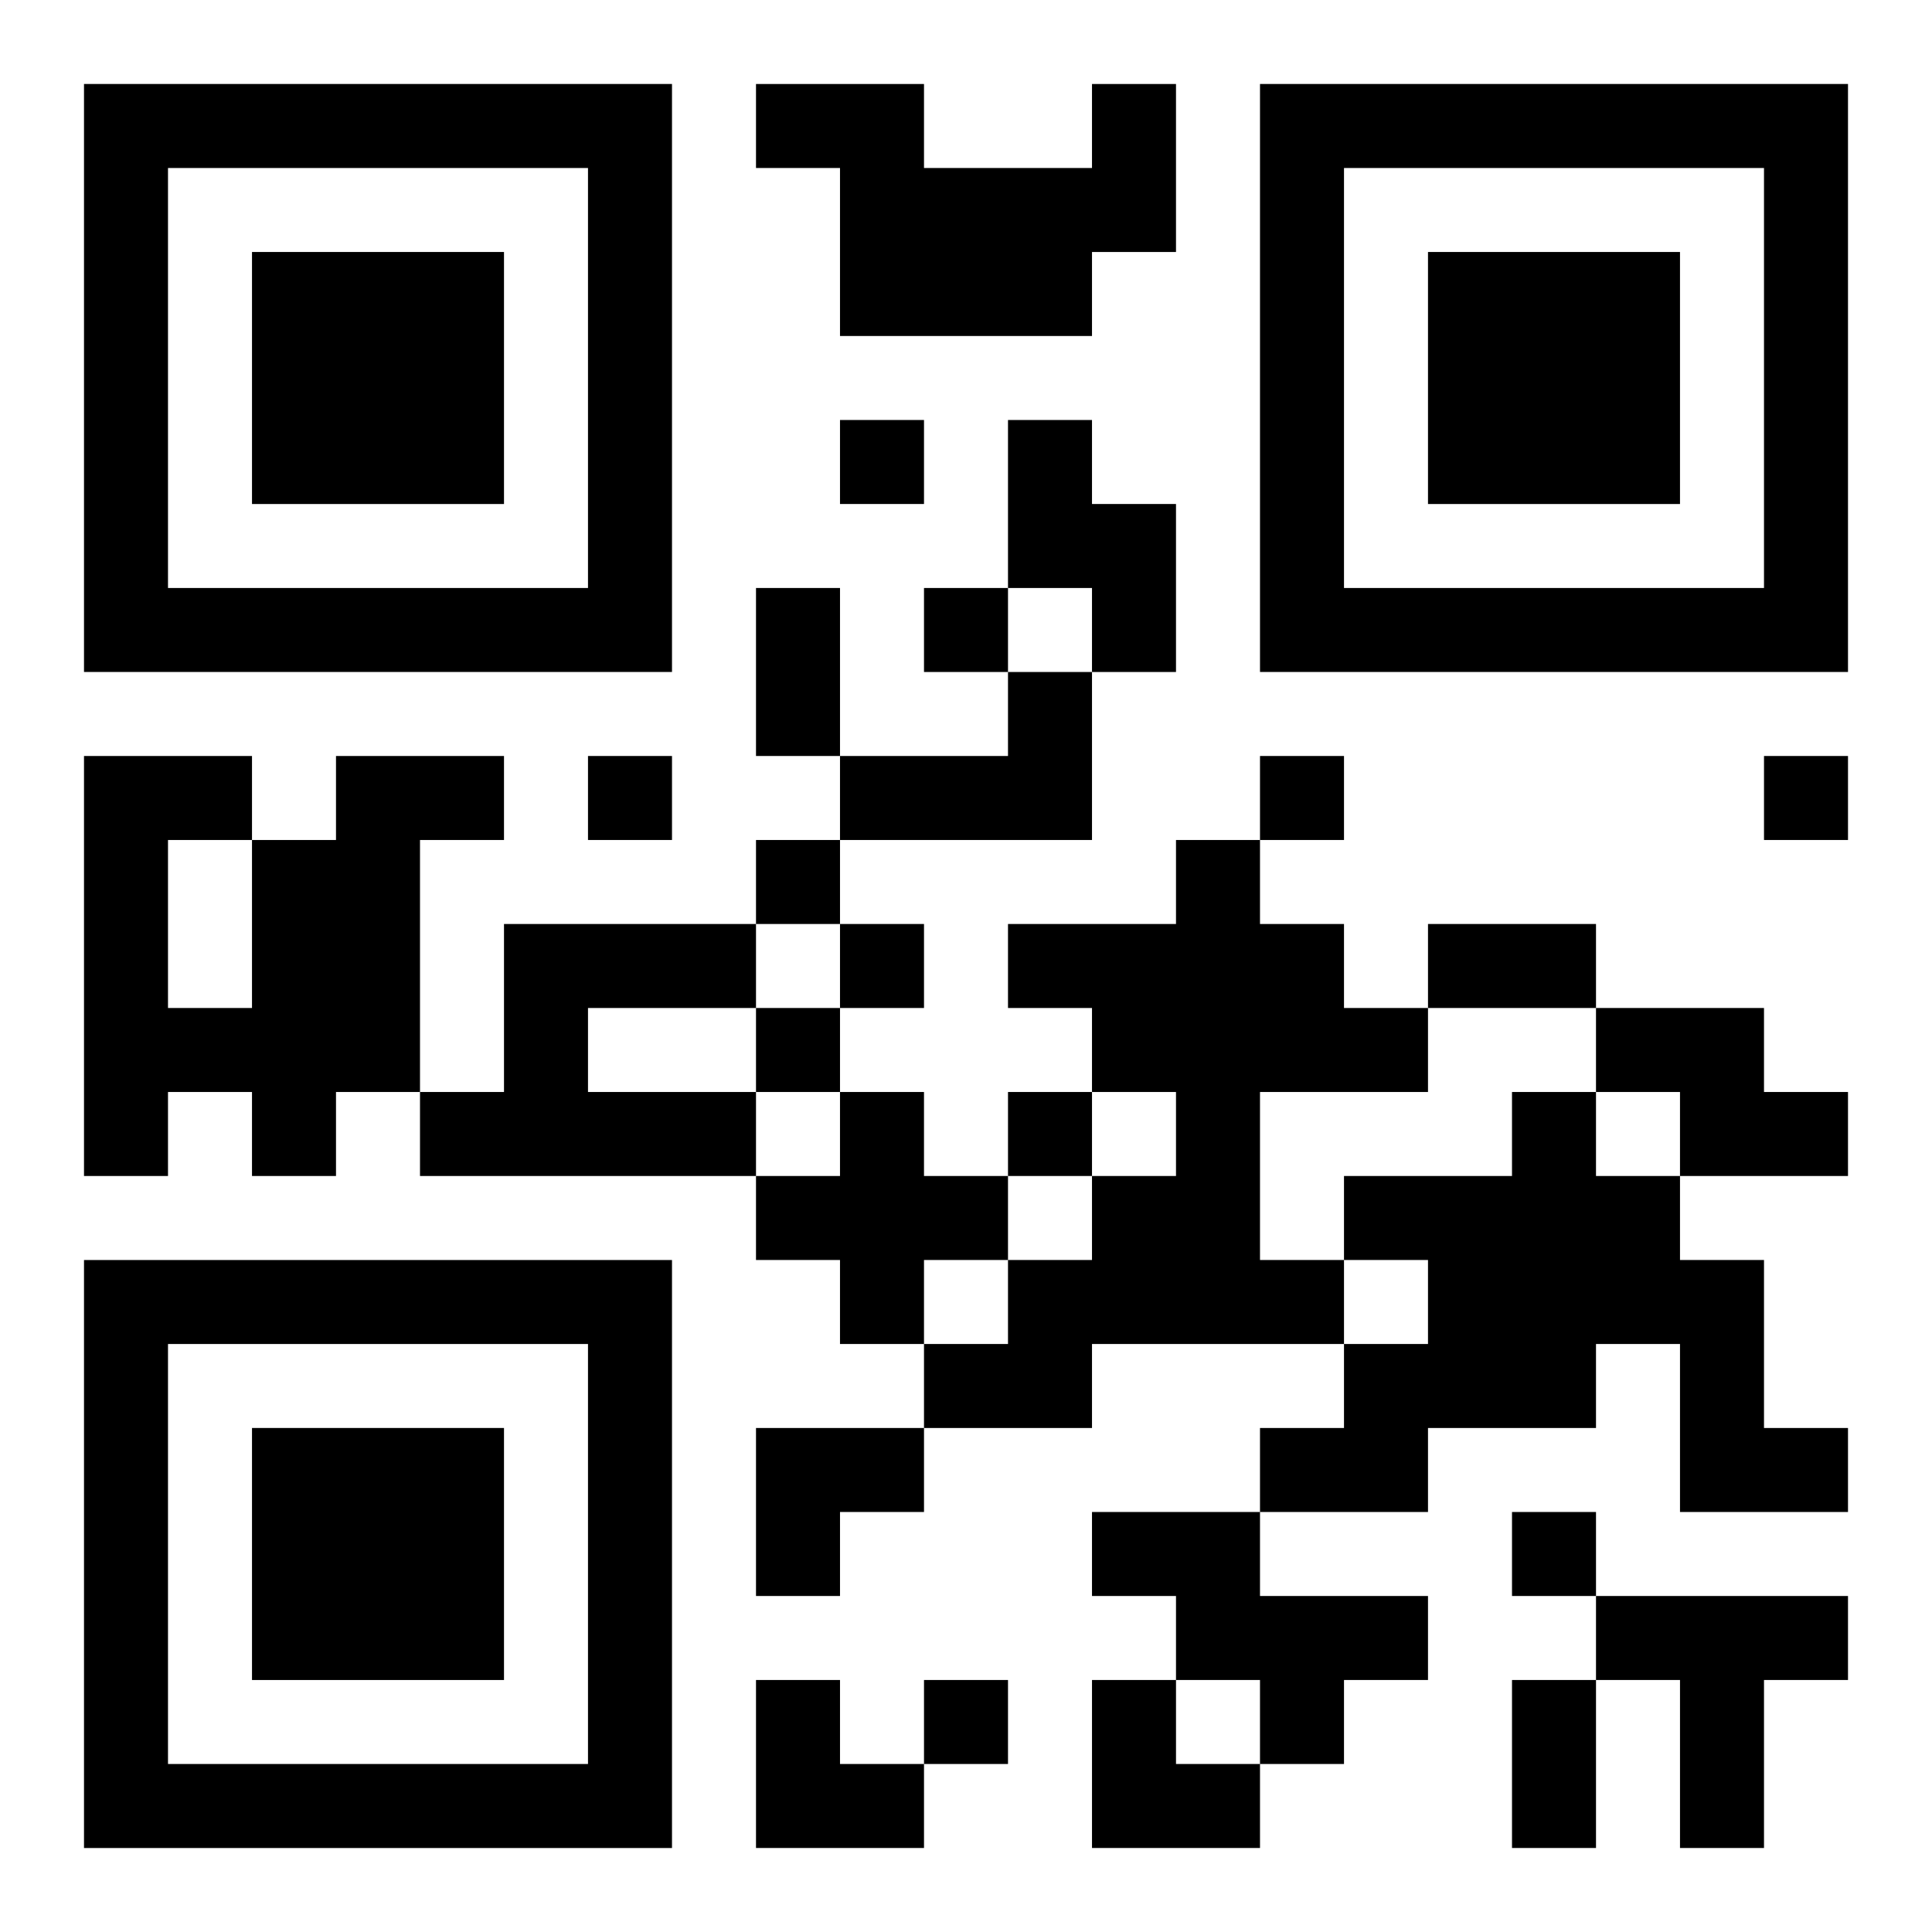 <?xml version="1.0" encoding="UTF-8"?>
<svg width="250" height="250" baseProfile="full" version="1.1" viewBox="-1 -1 23 23" xmlns="http://www.w3.org/2000/svg" xmlns:xlink="http://www.w3.org/1999/xlink"><symbol id="a"><path d="m0 7v7h7v-7h-7zm1 1h5v5h-5v-5zm1 1v3h3v-3h-3z"/></symbol><use y="-7" xlink:href="#a"/><use y="7" xlink:href="#a"/><use x="14" y="-7" xlink:href="#a"/><path d="m12 0h1v2h-1v1h-3v-2h-1v-1h2v1h2v-1m-1 4h1v1h1v2h-1v-1h-1v-2m0 3h1v2h-3v-1h2v-1m-8 1h2v1h-1v3h-1v1h-1v-1h-1v1h-1v-5h2v1h1v-1m-2 1v2h1v-2h-1m12 0h1v1h1v1h1v1h-2v2h1v1h-3v1h-2v-1h1v-1h1v-1h1v-1h-1v-1h-1v-1h2v-1m-8 1h3v1h-2v1h2v1h-4v-1h1v-2m13 1h2v1h1v1h-2v-1h-1v-1m-9 1h1v1h1v1h-1v1h-1v-1h-1v-1h1v-1m8 0h1v1h1v1h1v2h1v1h-2v-2h-1v1h-2v1h-2v-1h1v-1h1v-1h-1v-1h2v-1m-5 5h2v1h2v1h-1v1h-1v-1h-1v-1h-1v-1m6 1h3v1h-1v2h-1v-2h-1v-1m-9-14v1h1v-1h-1m1 2v1h1v-1h-1m-4 2v1h1v-1h-1m8 0v1h1v-1h-1m6 0v1h1v-1h-1m-12 1v1h1v-1h-1m1 1v1h1v-1h-1m-1 1v1h1v-1h-1m3 1v1h1v-1h-1m6 5v1h1v-1h-1m-7 2v1h1v-1h-1m-2-13h1v2h-1v-2m8 4h2v1h-2v-1m1 9h1v2h-1v-2m-9-3h2v1h-1v1h-1zm0 3h1v1h1v1h-2zm4 0h1v1h1v1h-2z"/></svg>
